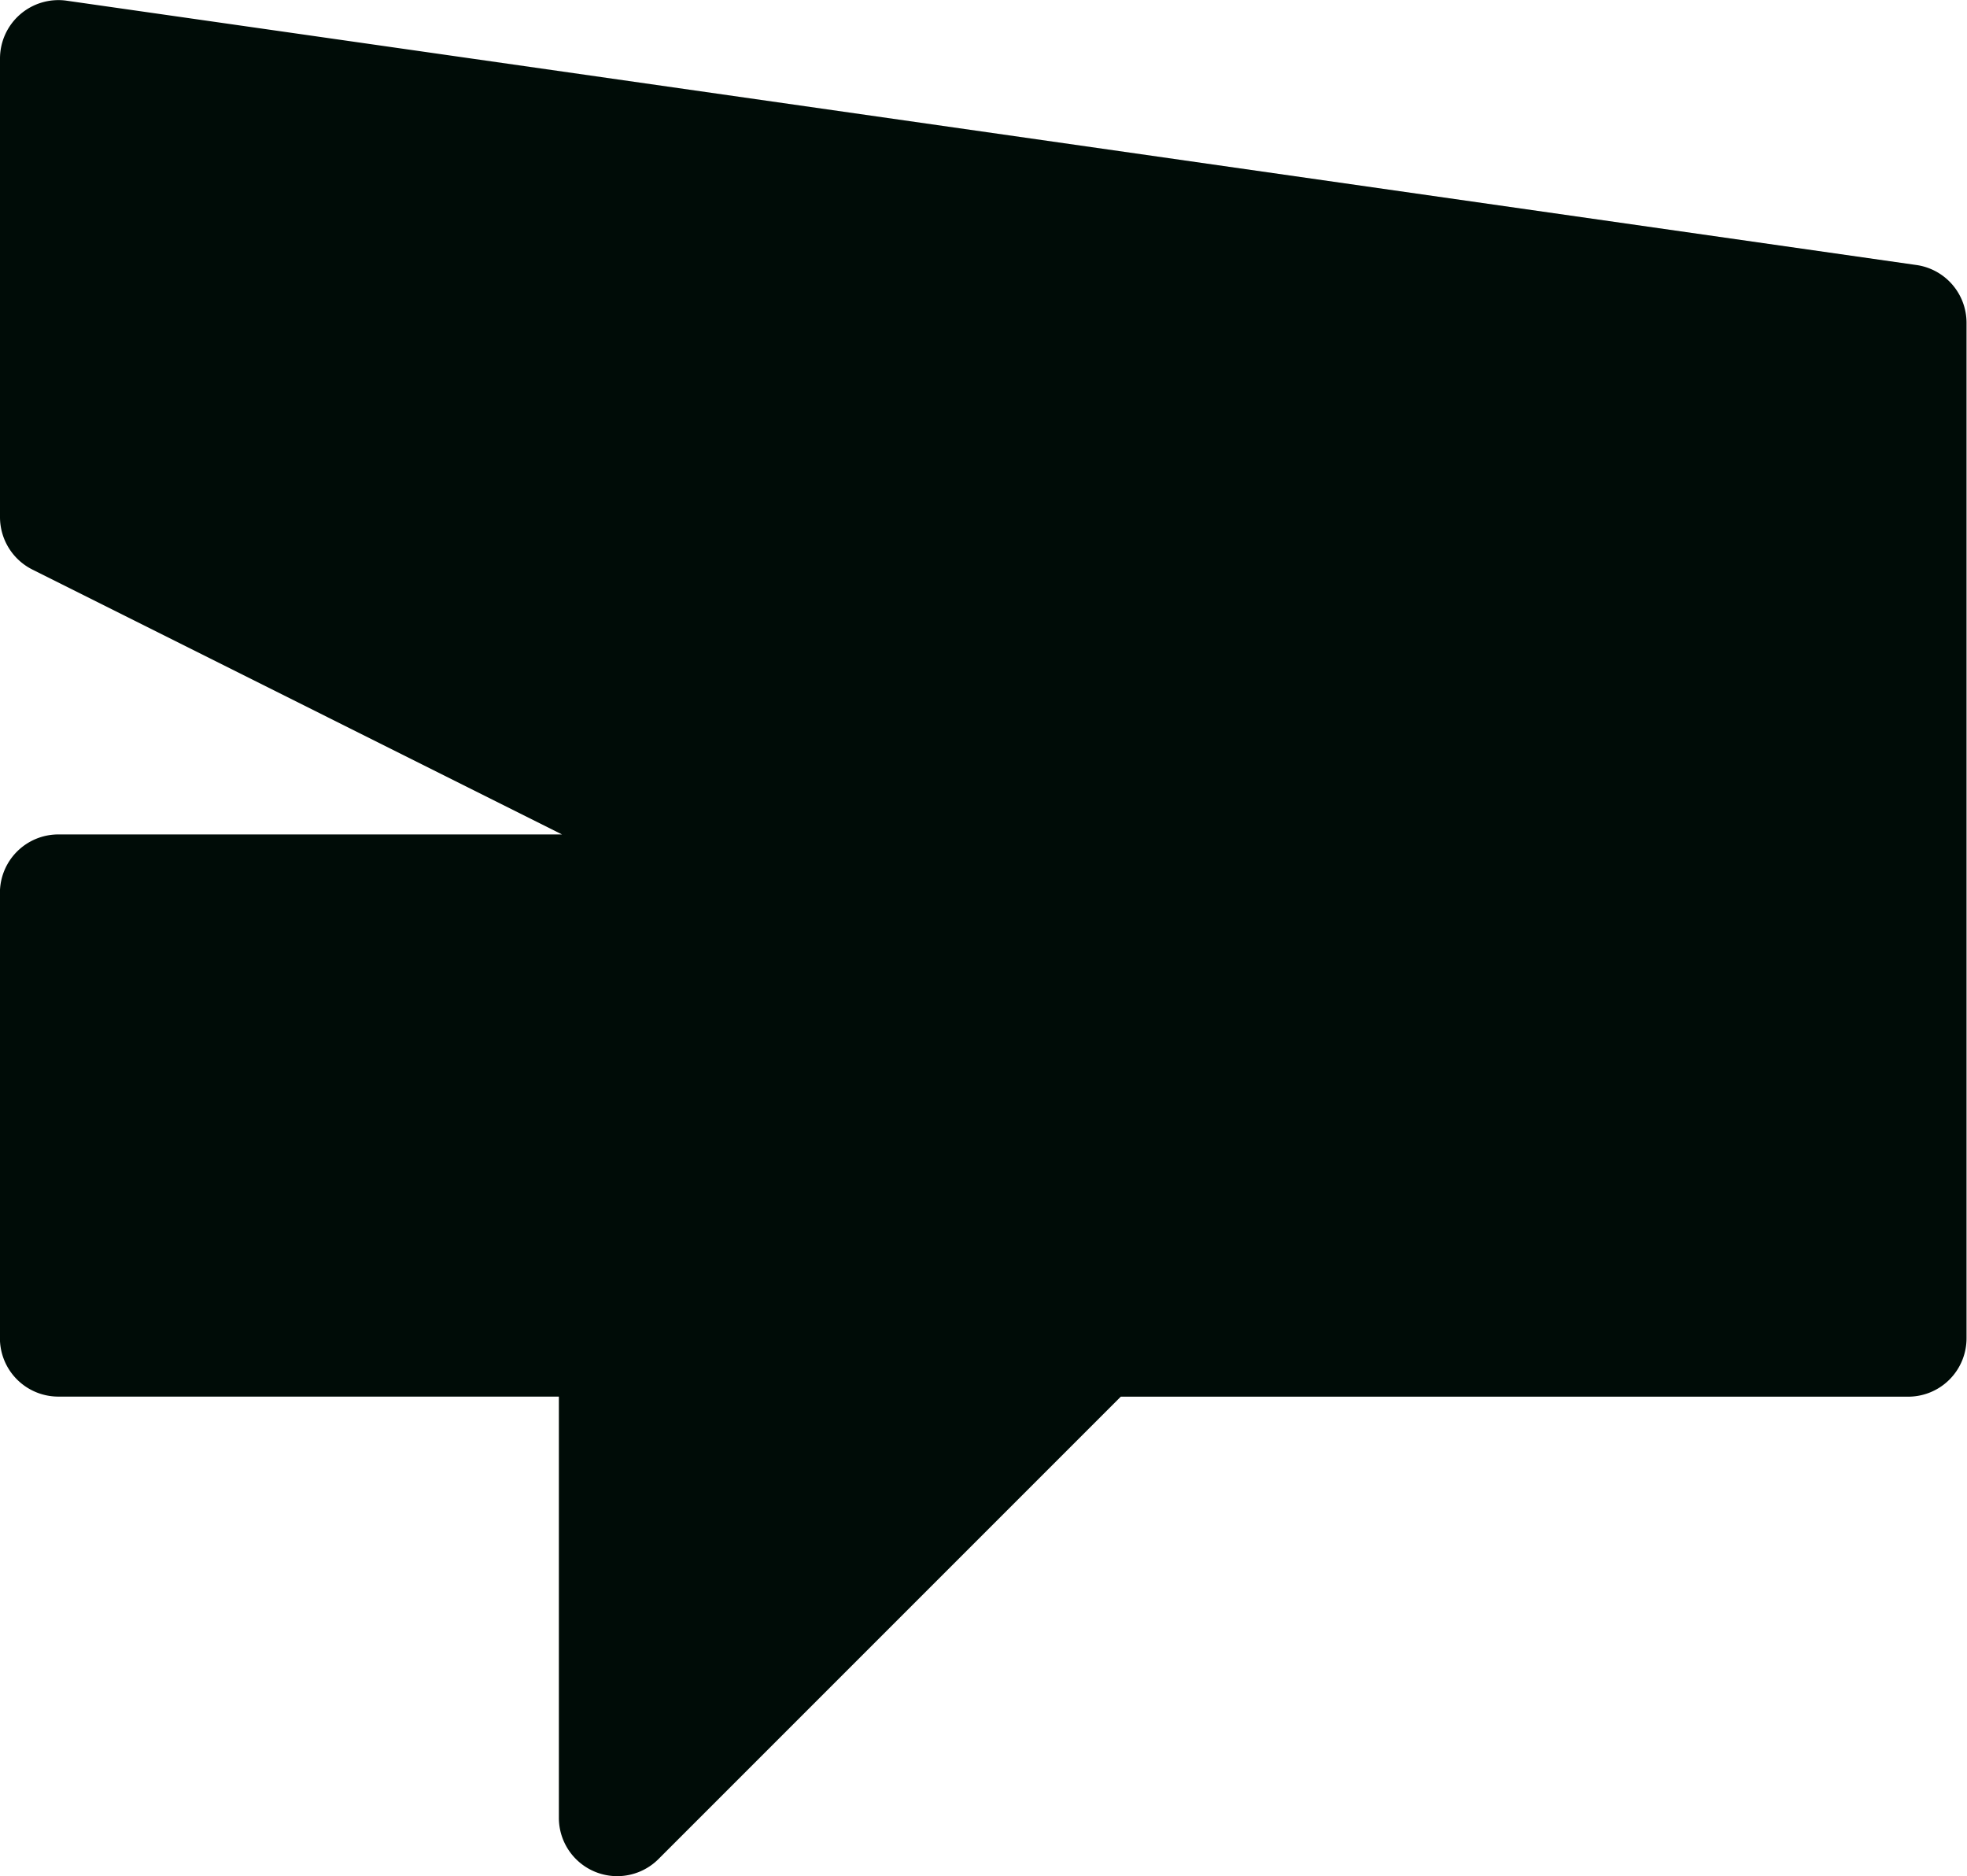 <svg xmlns="http://www.w3.org/2000/svg" width="25.151" height="23.984"><path fill="#000c07" d="M24.511 3.389.853.009A.747.747 0 0 0 0 .749v5.864a.75.75 0 0 0 .413.668l6.773 3.387H.746a.747.747 0 0 0-.747.747v5.693a.747.747 0 0 0 .747.747h6.4v5.384a.746.746 0 0 0 1.274.528l5.911-5.911h10.068a.746.746 0 0 0 .746-.747V4.125a.746.746 0 0 0-.634-.736"/></svg>
